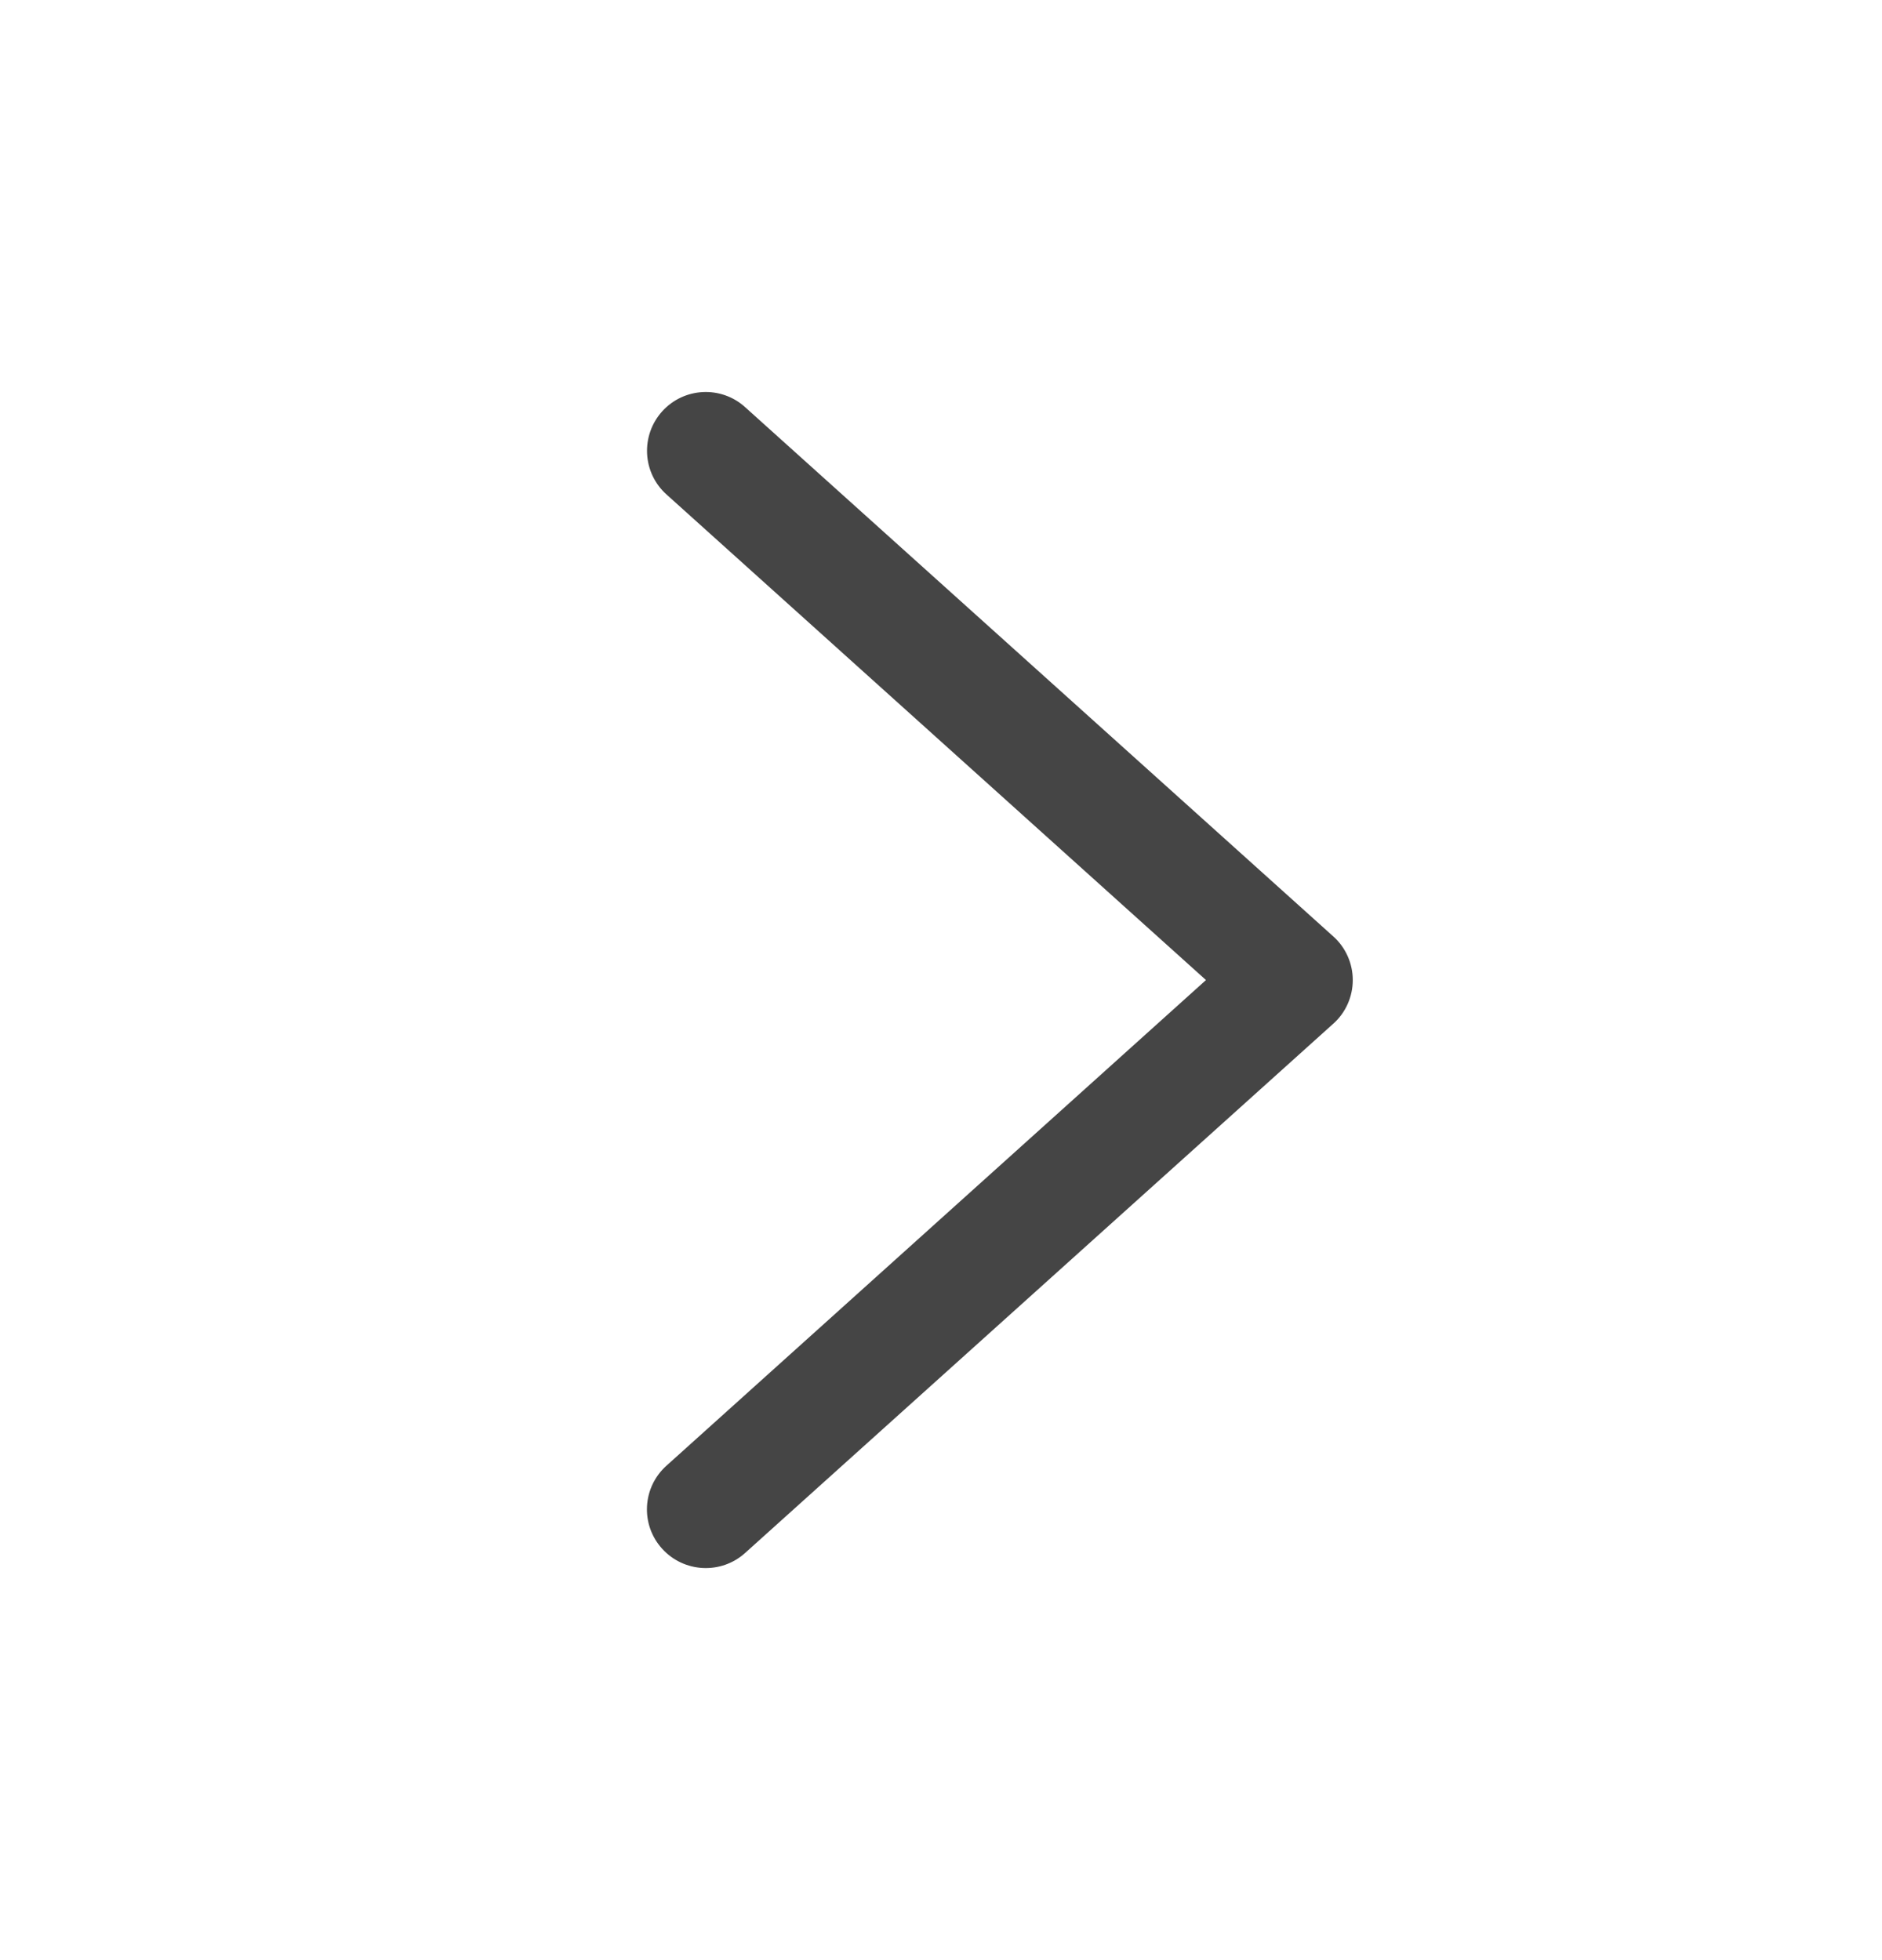 <svg width="24" height="25" viewBox="0 0 24 25" fill="none" xmlns="http://www.w3.org/2000/svg">
<path d="M17.251 12.5C17.251 12.712 17.161 12.916 17.002 13.057L9.502 19.807C9.195 20.084 8.72 20.059 8.443 19.752C8.165 19.445 8.19 18.97 8.5 18.693L15.379 12.5L8.5 6.307C8.191 6.031 8.167 5.556 8.443 5.248C8.72 4.94 9.195 4.915 9.502 5.193L17.002 11.943C17.081 12.013 17.143 12.099 17.186 12.195C17.229 12.291 17.251 12.395 17.251 12.5Z" fill="#454545"/>
</svg>
